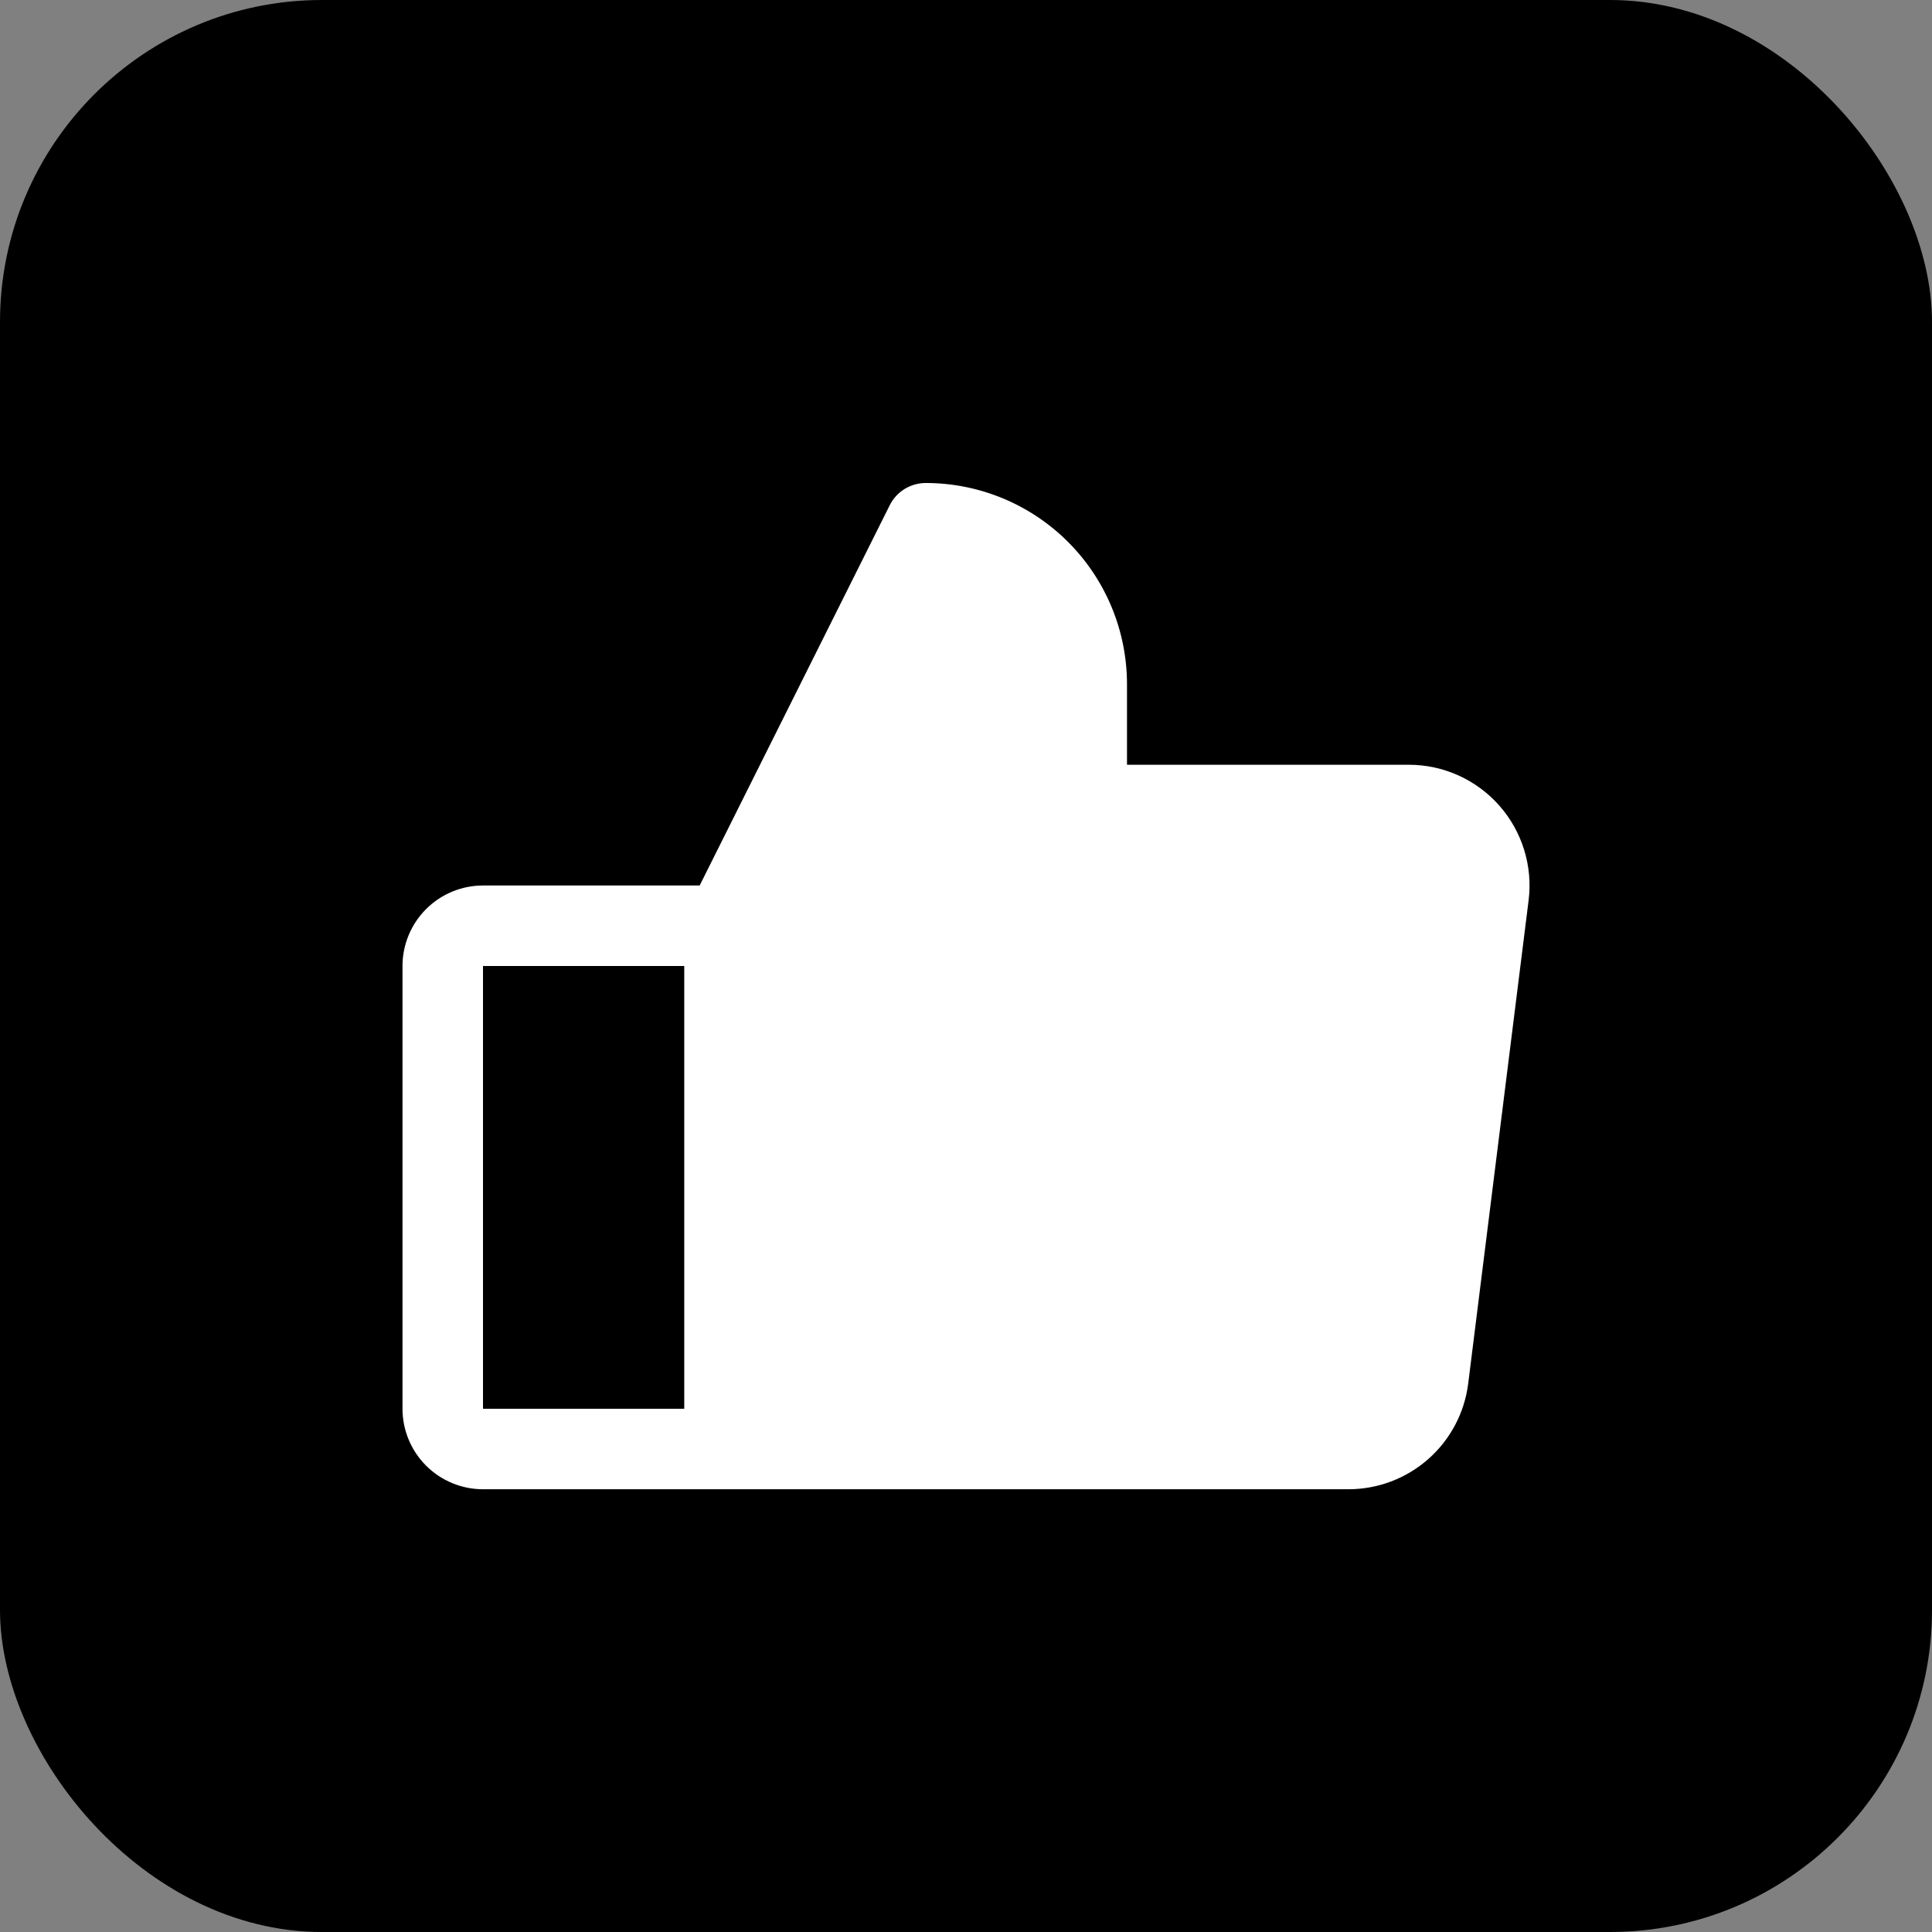<svg width="48" height="48" viewBox="0 0 48 48" fill="none" xmlns="http://www.w3.org/2000/svg">
<rect x="0" y="0" width="48" height="48" fill="#808080" stroke="none"/>
<rect width="48" height="48" rx="8" fill="black"/>
<path d="M37.25 20.015C36.968 19.696 36.622 19.44 36.234 19.265C35.846 19.09 35.426 19 35 19H28V17C28 15.674 27.473 14.402 26.535 13.464C25.598 12.527 24.326 12 23 12C22.814 12 22.632 12.052 22.474 12.149C22.316 12.247 22.188 12.386 22.105 12.553L17.383 22H12C11.47 22 10.961 22.211 10.586 22.586C10.211 22.961 10 23.47 10 24V35C10 35.53 10.211 36.039 10.586 36.414C10.961 36.789 11.47 37 12 37H33.5C34.231 37 34.937 36.734 35.485 36.25C36.033 35.767 36.386 35.1 36.477 34.375L37.977 22.375C38.031 21.953 37.993 21.524 37.868 21.117C37.742 20.71 37.532 20.334 37.25 20.015ZM12 24H17V35H12V24Z" fill="white"/>
</svg>
